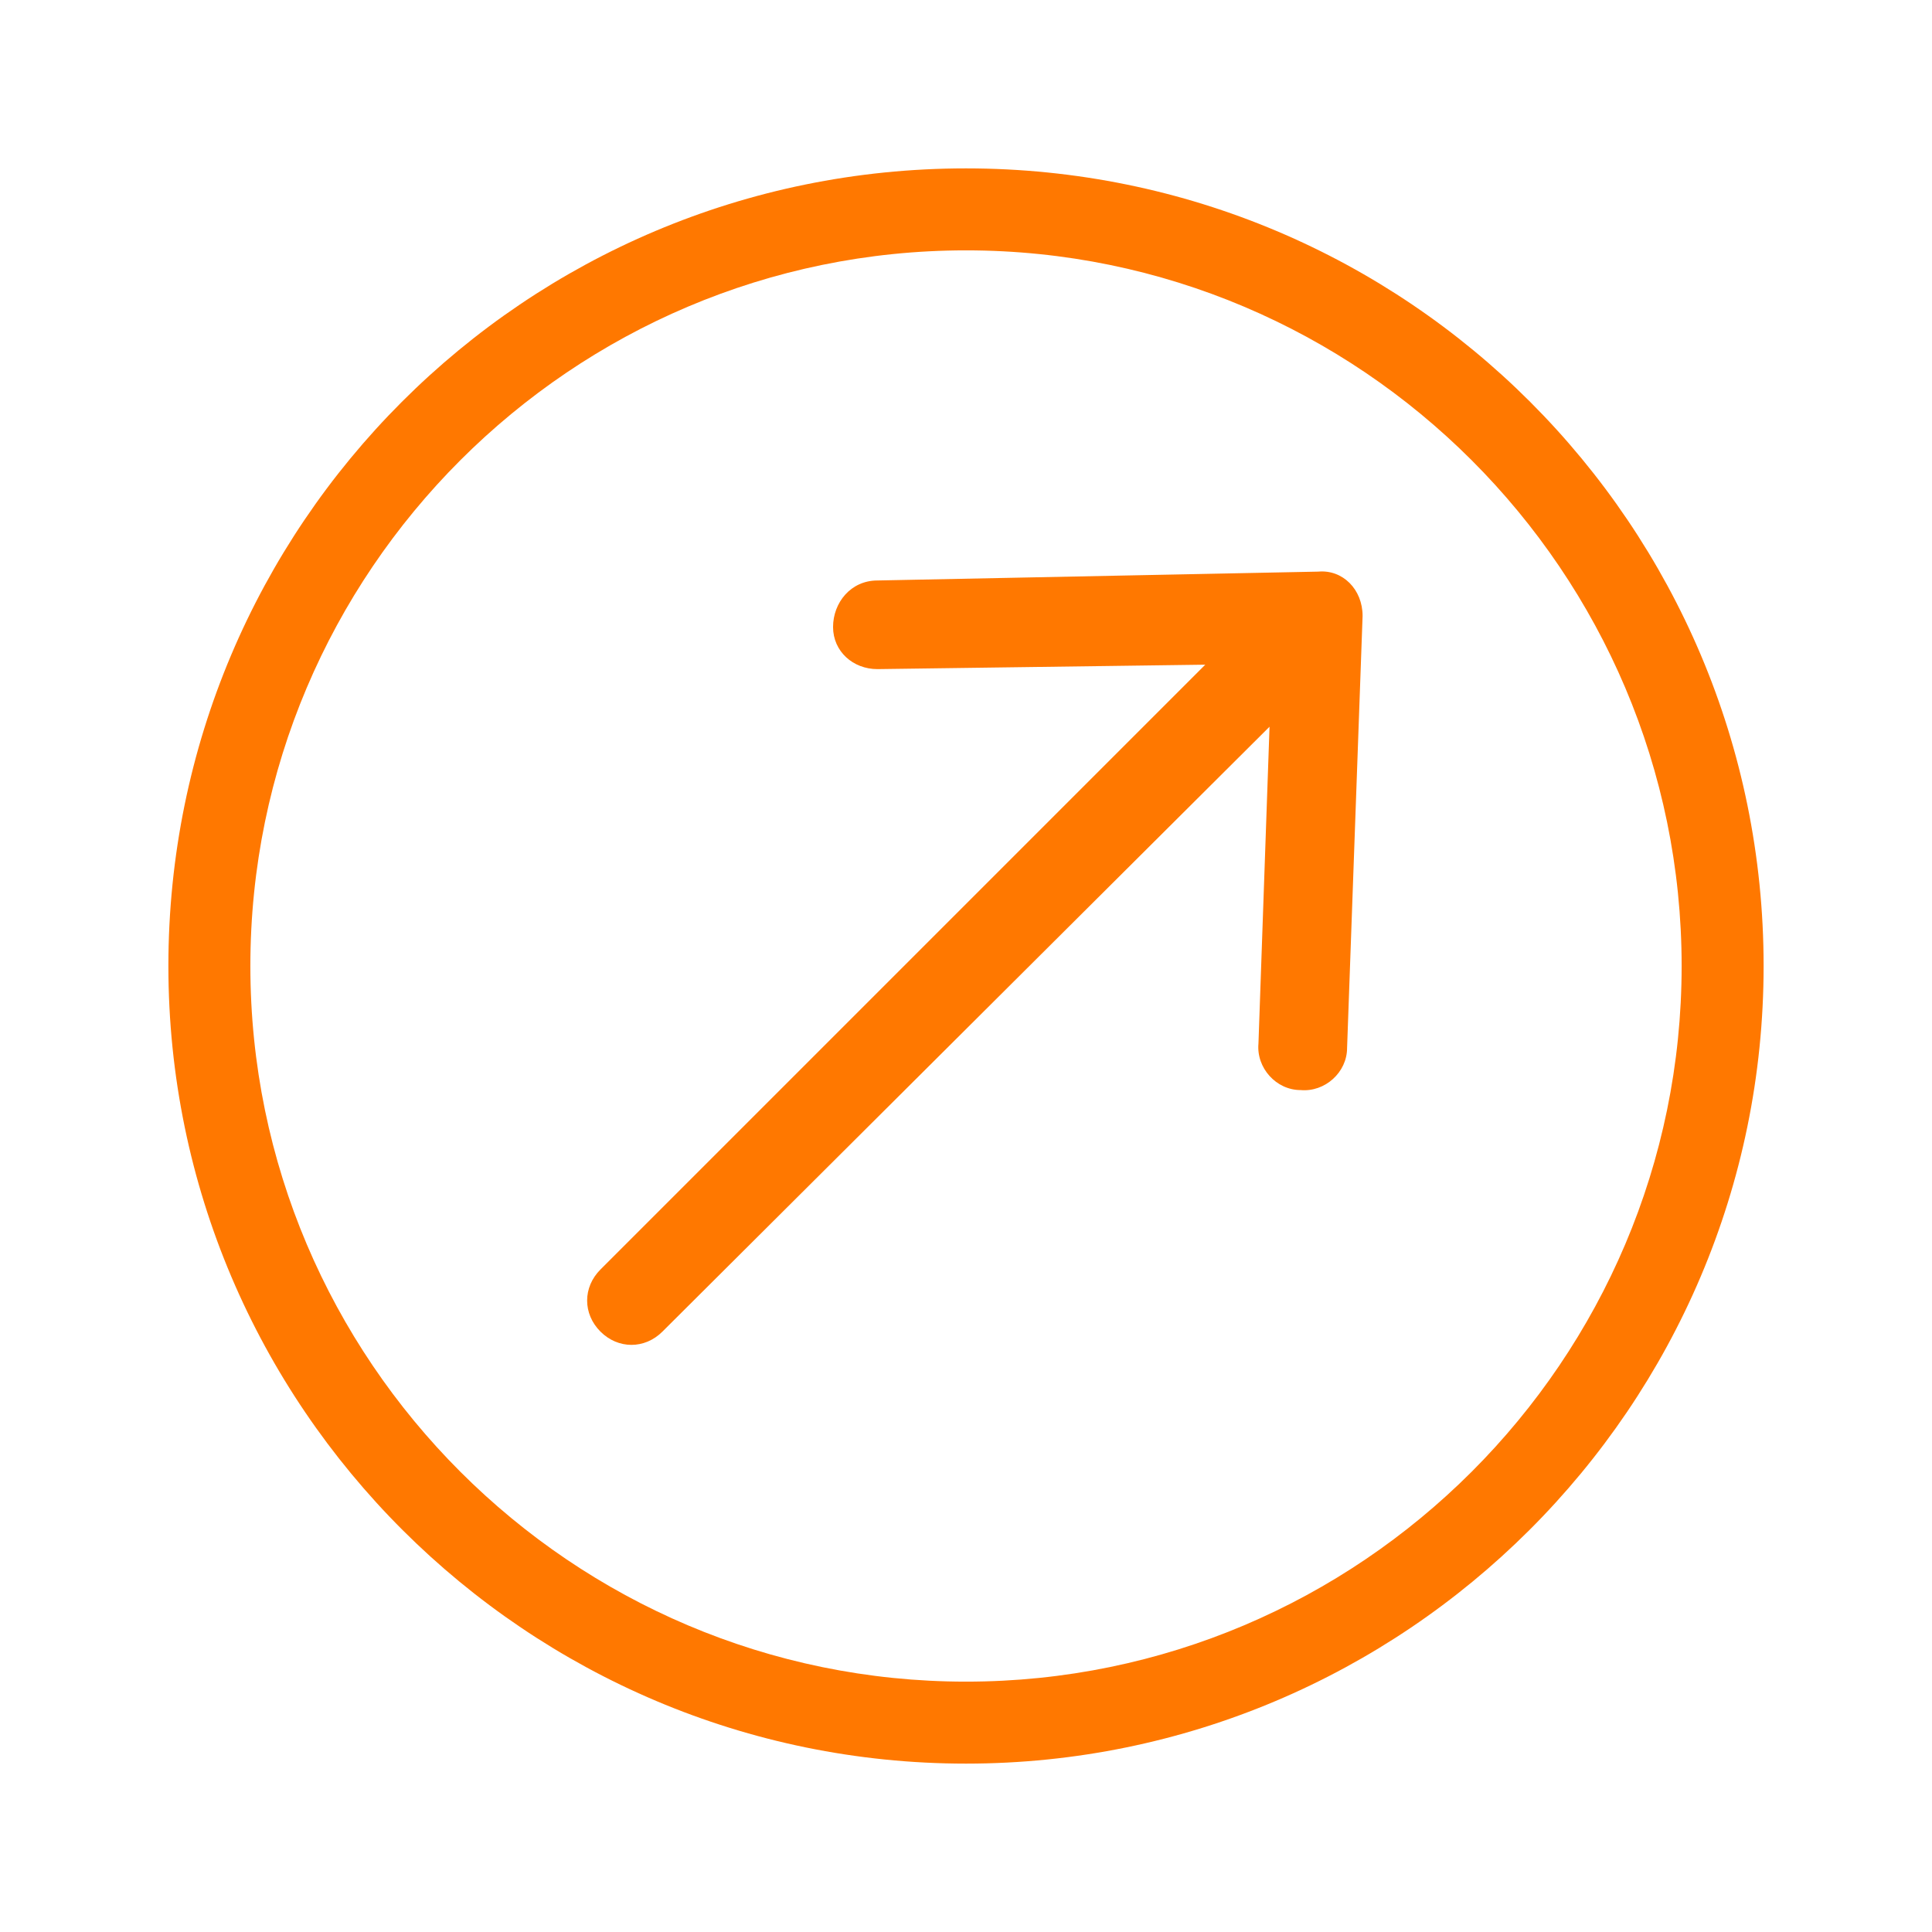 <?xml version="1.0" encoding="utf-8"?>
<!-- Generator: Adobe Illustrator 28.1.0, SVG Export Plug-In . SVG Version: 6.00 Build 0)  -->
<svg version="1.1" id="Laag_1" xmlns="http://www.w3.org/2000/svg" xmlns:xlink="http://www.w3.org/1999/xlink" x="0px" y="0px"
	 width="87.2px" height="87.2px" viewBox="0 0 87.2 87.2" style="enable-background:new 0 0 87.2 87.2;" xml:space="preserve">
<style type="text/css">
	.st0{fill:#FF7800;}
</style>
<g>
	<g>
		<g>
			<path class="st0" d="M61.5,27.8l-0.7,19.5c0,1.1-1,2-2.1,1.9l0,0c-1.1,0-2-1-1.9-2.1l0.5-14.3L29.9,60.1c-0.8,0.8-2,0.8-2.8,0
				l0,0c-0.8-0.8-0.8-2,0-2.8L54.4,30l-14.8,0.2c-1.1,0-2-0.8-2-1.9l0,0c0-1.1,0.8-2.1,2-2.1l19.9-0.4
				C60.6,25.7,61.5,26.6,61.5,27.8z"/>
		</g>
	</g>
	<g>
		<path class="st0" d="M43.6,79.6c-19.8,0-36-16.1-36-36s16.1-36,36-36s36,16.1,36,36S63.4,79.6,43.6,79.6z M43.6,11.3
			c-17.8,0-32.3,14.5-32.3,32.3s14.5,32.3,32.3,32.3s32.3-14.5,32.3-32.3S61.4,11.3,43.6,11.3z"/>
	</g>
</g>
</svg>
